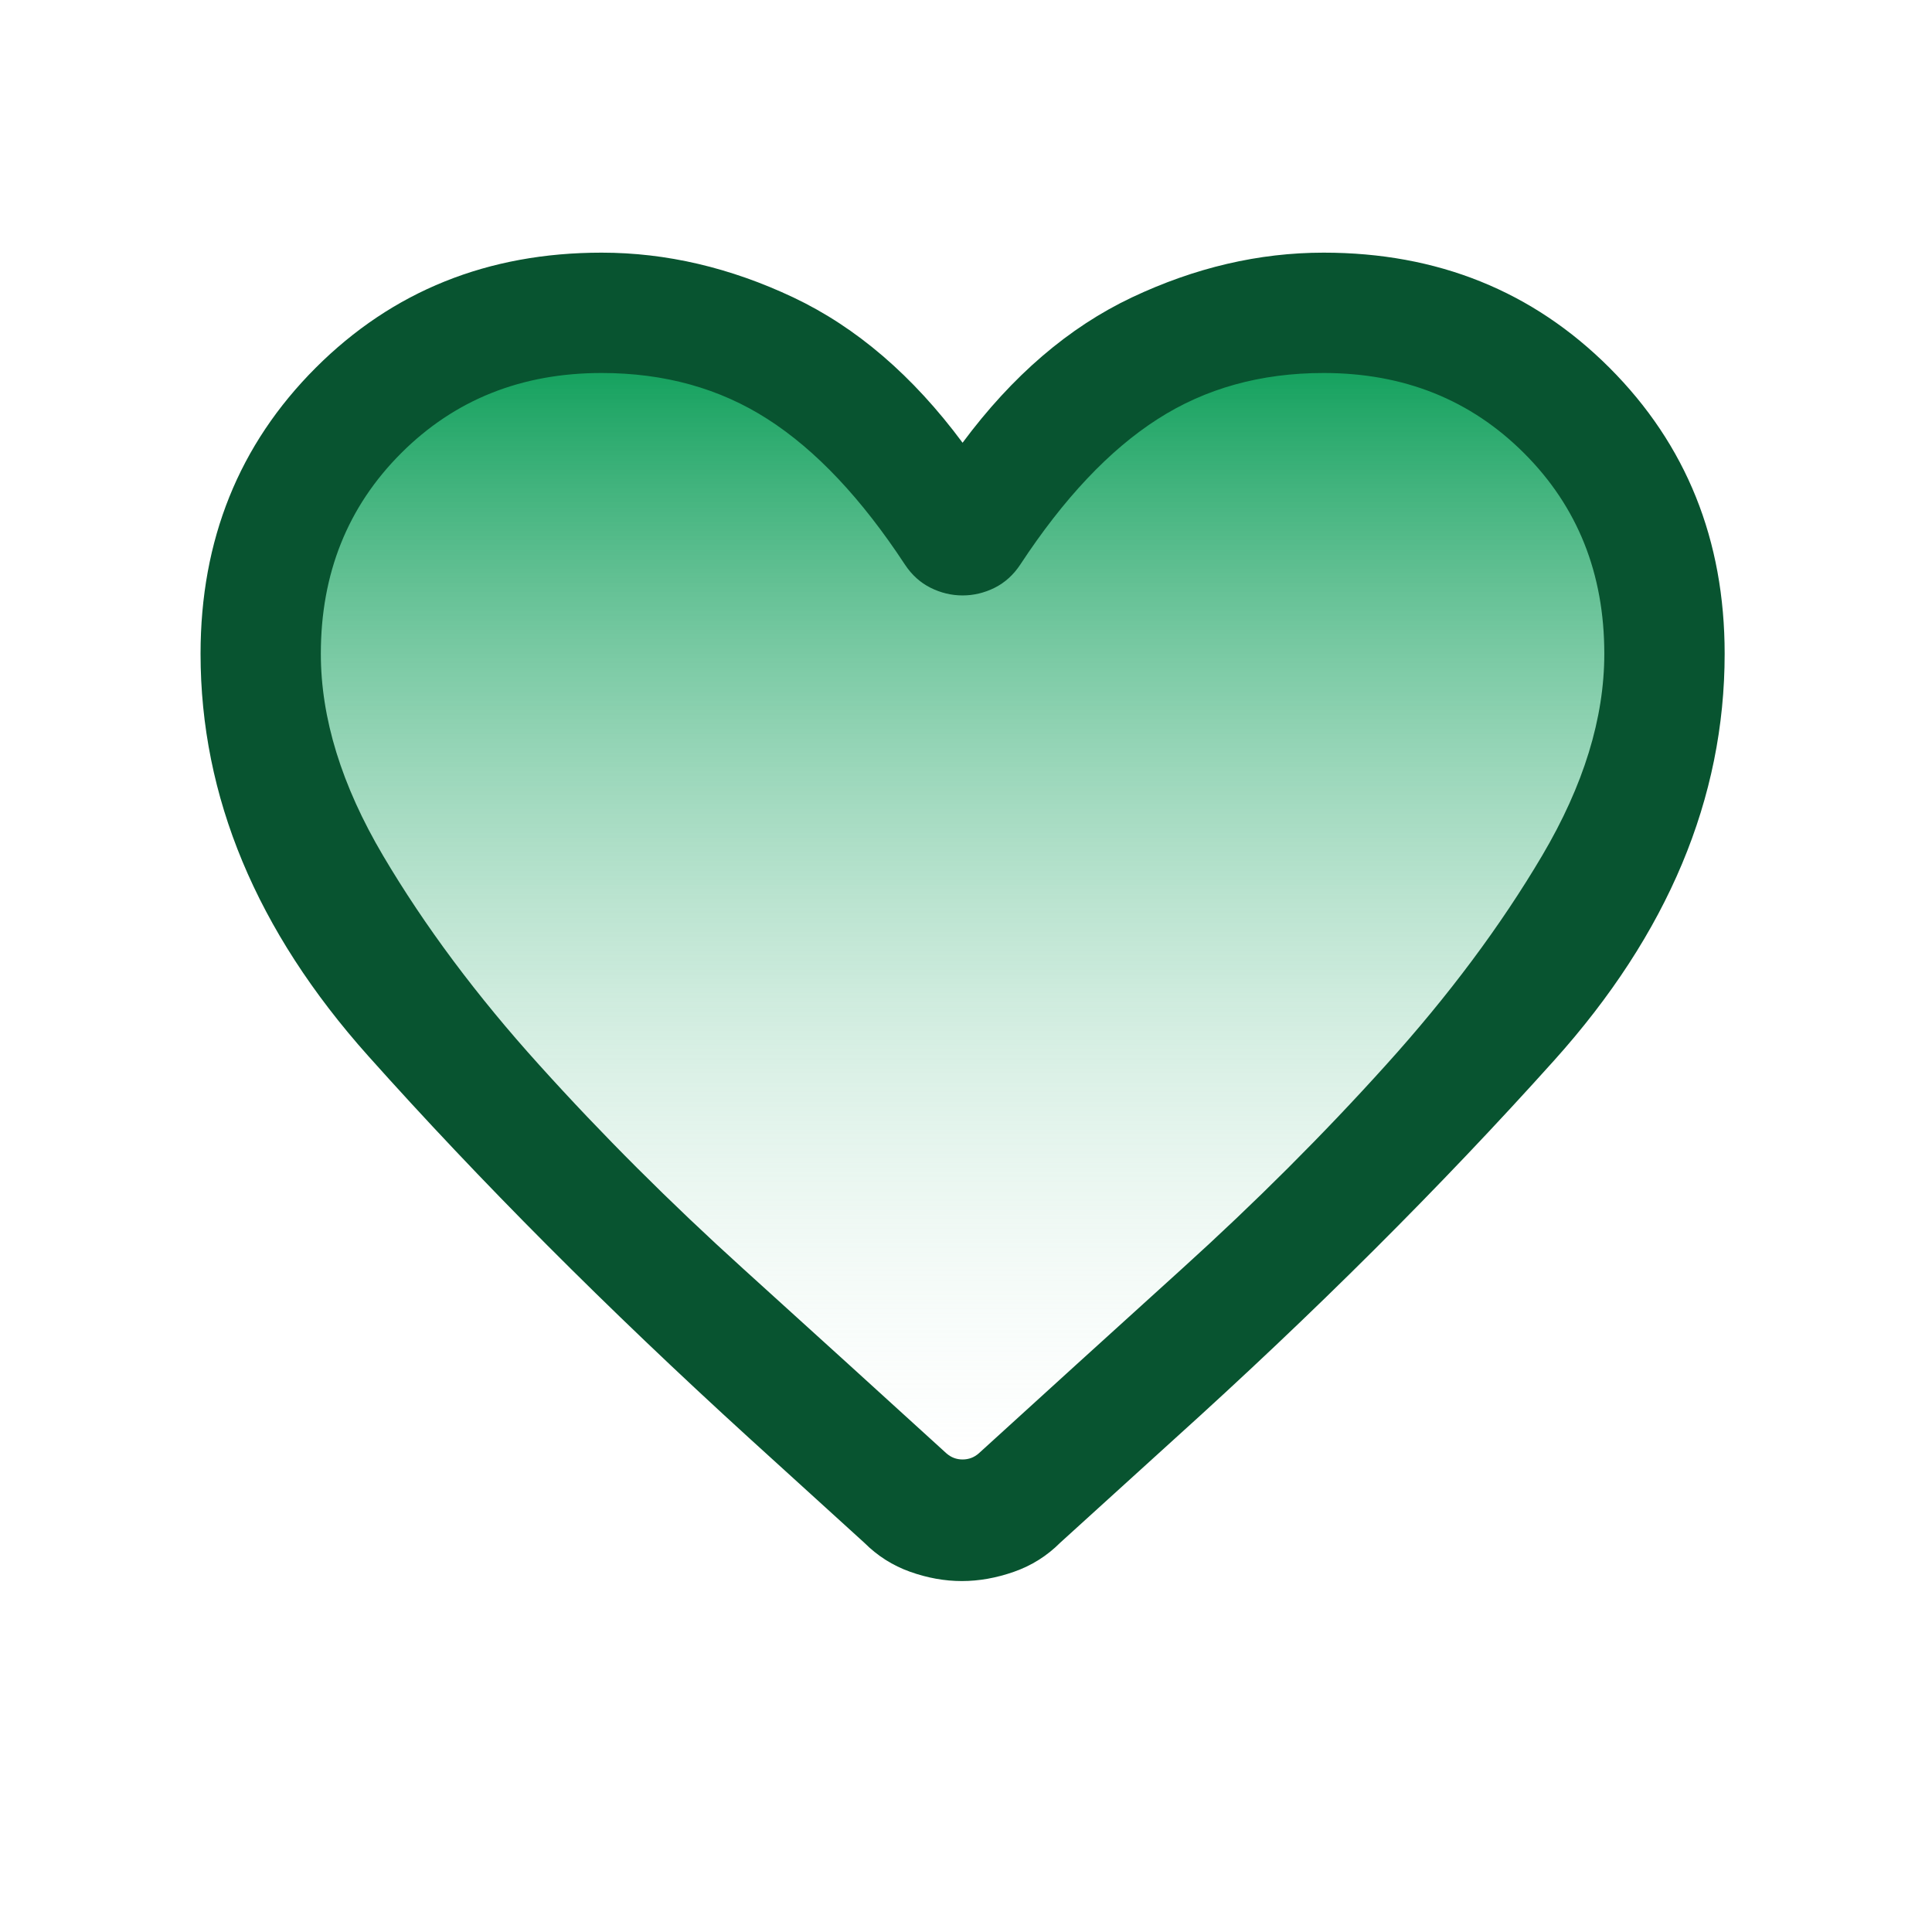 <svg xmlns="http://www.w3.org/2000/svg" fill="none" viewBox="0 0 31 31" height="31" width="31">
<path fill="url(#paint0_linear_549_3768)" d="M7.722 5.792C-1.545 9.911 8.58 19.95 14.802 24.455H16.089L21.237 19.95L26.386 12.543V8.366L24.455 5.792L20.594 5.148L17.376 6.436L15.445 9.01L14.158 7.079L10.94 5.148L7.722 5.792Z"></path>
<path fill="#085430" d="M15.433 25.369C15.158 25.369 14.881 25.319 14.603 25.22C14.325 25.121 14.08 24.966 13.869 24.755L12.02 23.074C9.738 20.994 7.7 18.949 5.907 16.942C4.114 14.934 3.218 12.784 3.218 10.49C3.218 8.663 3.834 7.134 5.065 5.902C6.297 4.67 7.827 4.054 9.653 4.054C10.691 4.054 11.716 4.294 12.729 4.772C13.741 5.251 14.647 6.028 15.445 7.104C16.244 6.028 17.15 5.251 18.162 4.772C19.174 4.294 20.2 4.054 21.238 4.054C23.064 4.054 24.594 4.67 25.826 5.902C27.057 7.134 27.673 8.663 27.673 10.49C27.673 12.809 26.762 14.983 24.938 17.014C23.115 19.044 21.082 21.071 18.839 23.094L17.01 24.755C16.799 24.966 16.552 25.121 16.27 25.22C15.988 25.319 15.709 25.369 15.433 25.369ZM14.52 9.059C13.823 7.998 13.09 7.221 12.32 6.727C11.551 6.232 10.662 5.985 9.653 5.985C8.366 5.985 7.294 6.414 6.436 7.272C5.578 8.13 5.148 9.203 5.148 10.49C5.148 11.523 5.481 12.603 6.147 13.73C6.813 14.857 7.649 15.978 8.655 17.091C9.66 18.206 10.75 19.294 11.923 20.356C13.097 21.419 14.184 22.407 15.185 23.319C15.26 23.385 15.346 23.418 15.445 23.418C15.545 23.418 15.631 23.385 15.706 23.319C16.707 22.407 17.794 21.419 18.968 20.356C20.141 19.294 21.231 18.206 22.236 17.091C23.242 15.978 24.078 14.857 24.744 13.73C25.41 12.603 25.742 11.523 25.742 10.49C25.742 9.203 25.314 8.13 24.455 7.272C23.597 6.414 22.525 5.985 21.238 5.985C20.229 5.985 19.34 6.232 18.571 6.727C17.801 7.221 17.068 7.998 16.371 9.059C16.262 9.224 16.125 9.348 15.96 9.431C15.795 9.513 15.624 9.554 15.445 9.554C15.267 9.554 15.096 9.513 14.931 9.431C14.766 9.348 14.629 9.224 14.52 9.059Z"></path>
<defs>
<linearGradient gradientUnits="userSpaceOnUse" y2="24.455" x2="15.185" y1="5.148" x1="15.185" id="paint0_linear_549_3768">
<stop stop-color="#009950"></stop>
<stop stop-opacity="0" stop-color="white" offset="1"></stop>
</linearGradient>
</defs>
</svg>

